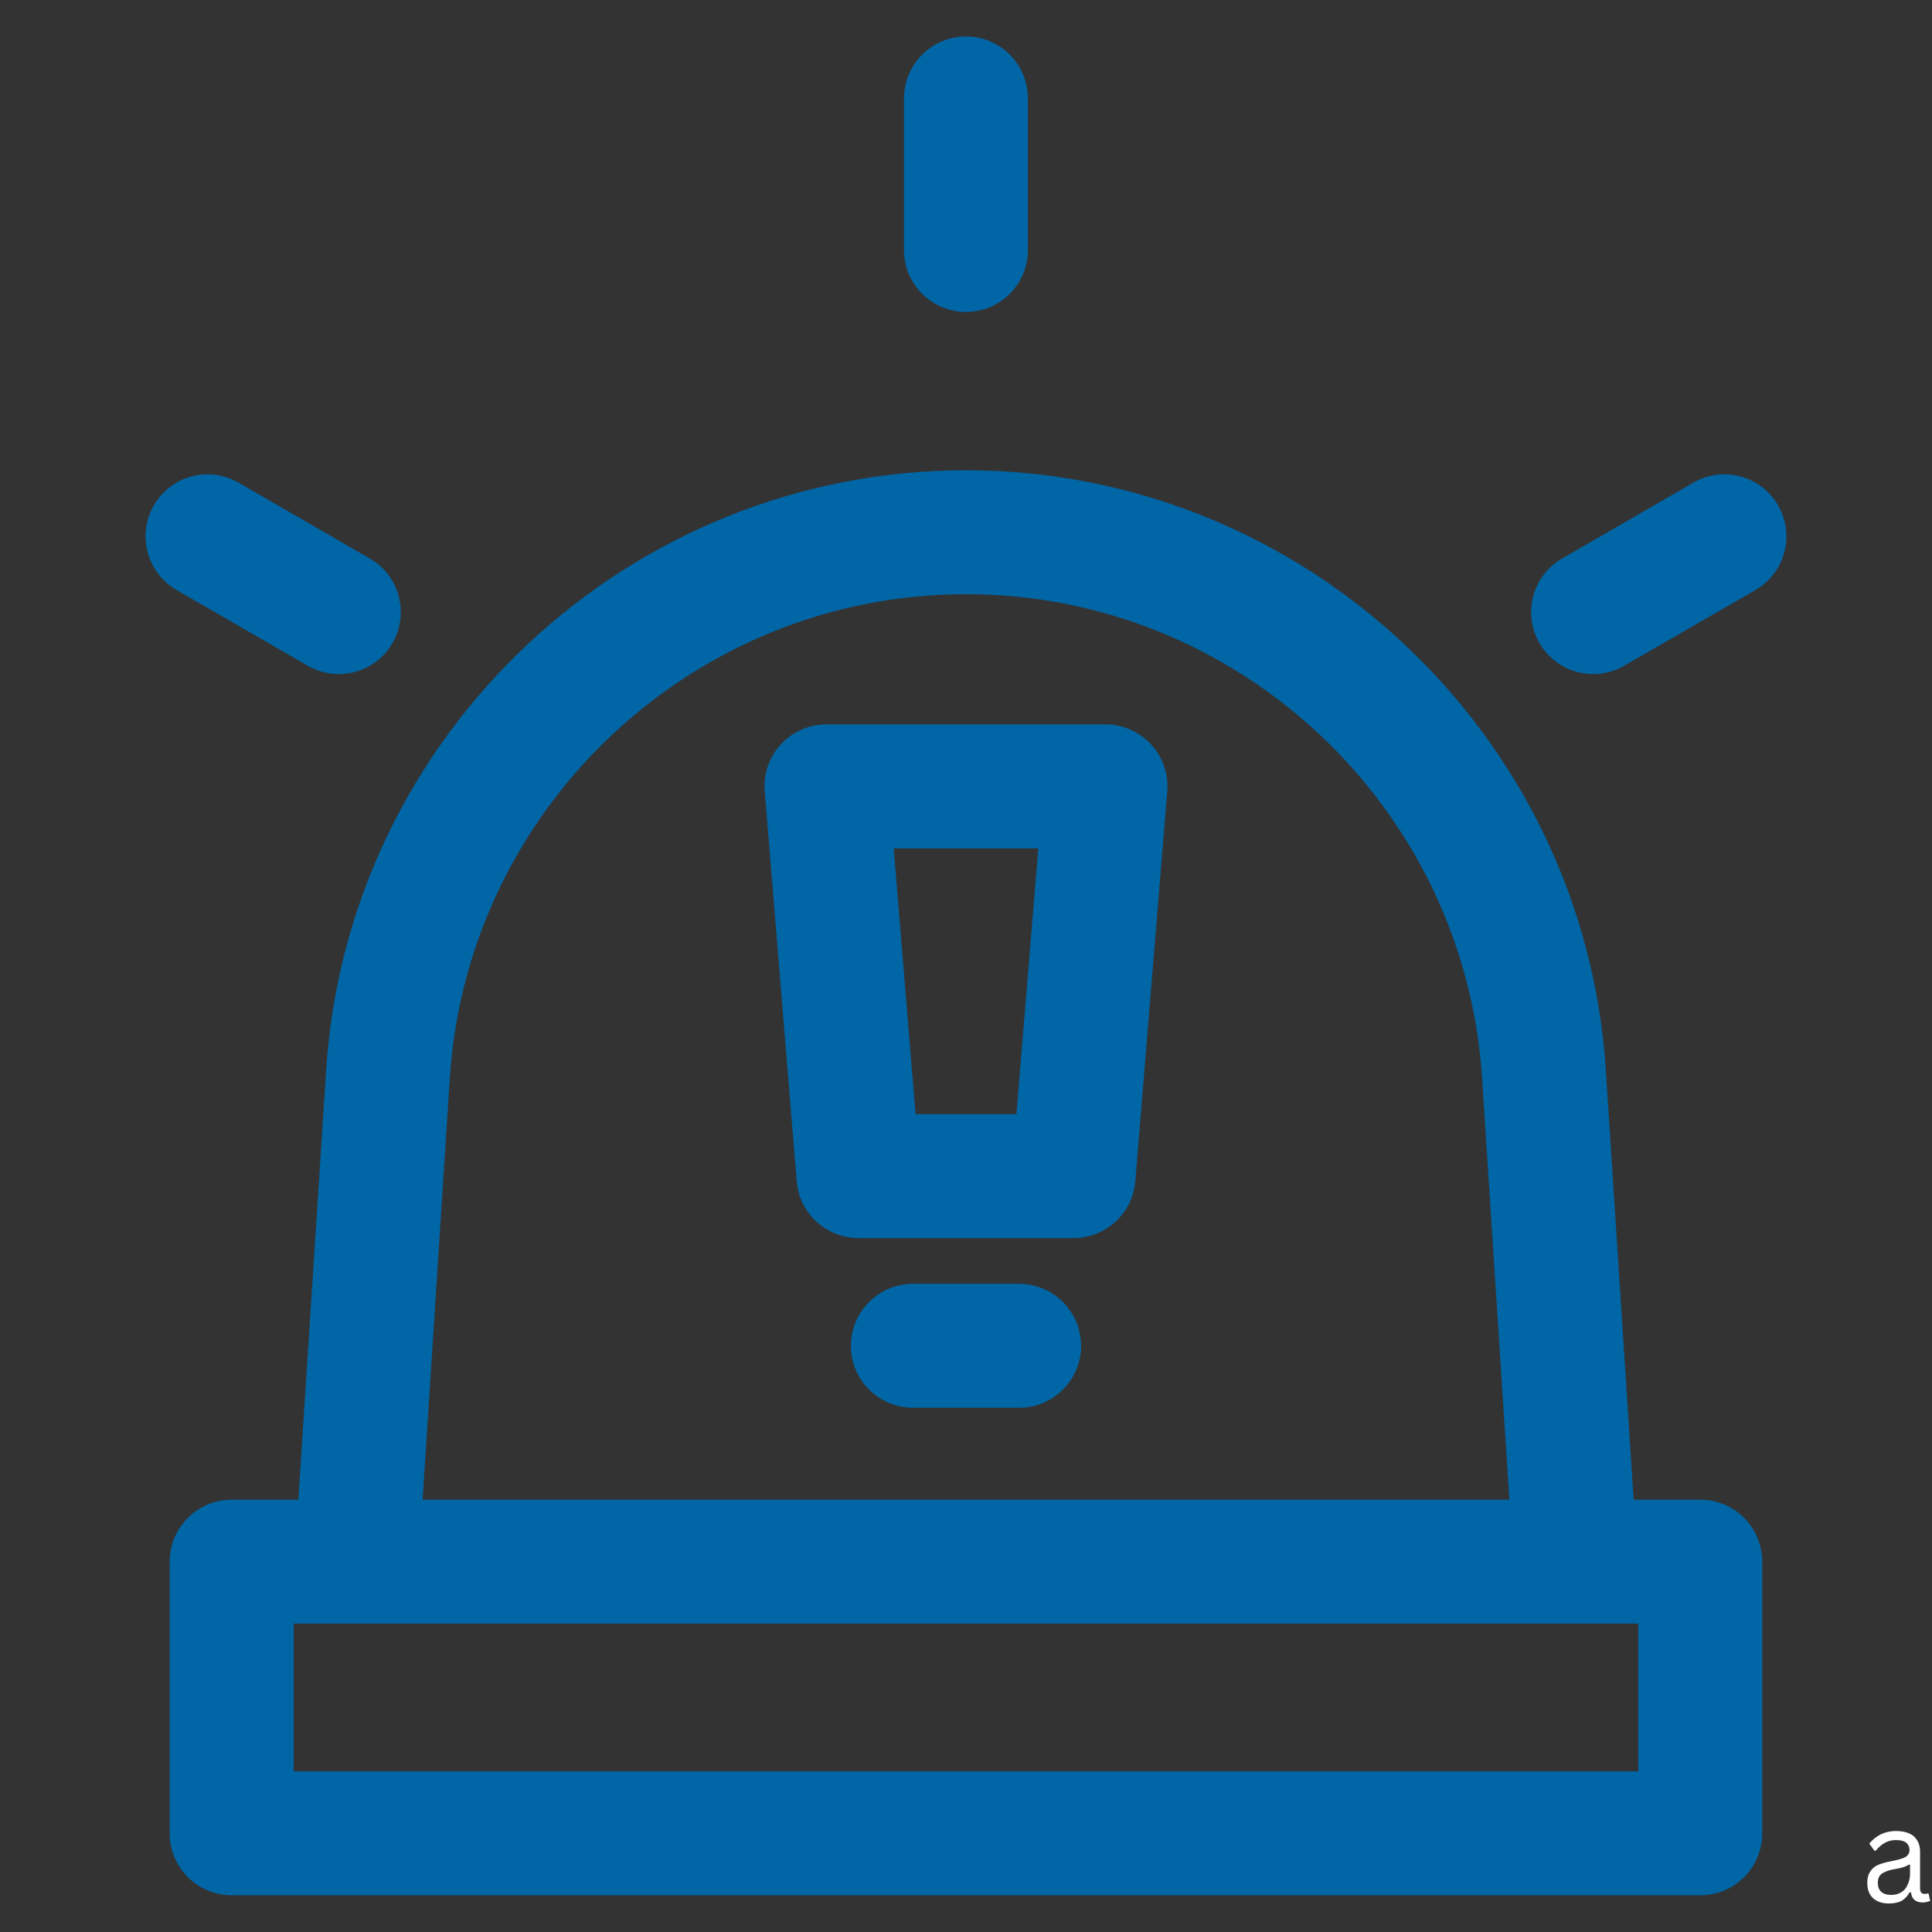 <svg xmlns="http://www.w3.org/2000/svg" xmlns:xlink="http://www.w3.org/1999/xlink" width="80" viewBox="0 0 60 60" height="80" preserveAspectRatio="xMidYMid meet"><rect x="0" y="0" width="60" height="60" fill="#333333" stroke="none"/><defs><g></g><clipPath id="657dafee3a"><path d="M 5 14 L 55 14 L 55 58.883 L 5 58.883 Z M 5 14 " clip-rule="nonzero"></path></clipPath><clipPath id="3bed5a1d13"><path d="M 28 1.133 L 32 1.133 L 32 10 L 28 10 Z M 28 1.133 " clip-rule="nonzero"></path></clipPath><clipPath id="be45df8f01"><path d="M 47 14 L 55.734 14 L 55.734 21 L 47 21 Z M 47 14 " clip-rule="nonzero"></path></clipPath></defs><g clip-path="url(#657dafee3a)"><path fill="#0066a6" d="M 52.805 46.574 L 50.734 46.574 L 49.871 33.23 C 49.195 22.789 40.465 14.605 30 14.605 C 19.531 14.605 10.805 22.789 10.129 33.23 L 9.266 46.574 L 7.195 46.574 C 6.133 46.574 5.27 47.438 5.27 48.5 L 5.27 56.938 C 5.27 58 6.133 58.859 7.195 58.859 L 52.805 58.859 C 53.867 58.859 54.727 58 54.727 56.938 L 54.727 48.5 C 54.727 47.438 53.867 46.574 52.805 46.574 Z M 13.969 33.48 C 14.516 25.055 21.555 18.453 30 18.453 C 38.441 18.453 45.484 25.055 46.027 33.48 L 46.875 46.574 L 13.125 46.574 Z M 50.879 55.012 L 9.121 55.012 L 9.121 50.422 L 50.879 50.422 Z M 50.879 55.012 " fill-opacity="1" fill-rule="nonzero"></path></g><path fill="#0066a6" d="M 34.332 22.496 L 25.668 22.496 C 25.129 22.496 24.617 22.723 24.25 23.117 C 23.887 23.516 23.703 24.043 23.75 24.578 L 24.742 36.684 C 24.824 37.68 25.656 38.449 26.66 38.449 L 33.34 38.449 C 34.34 38.449 35.176 37.68 35.258 36.684 L 36.25 24.578 C 36.293 24.043 36.113 23.516 35.746 23.117 C 35.383 22.723 34.871 22.496 34.332 22.496 Z M 31.566 34.602 L 28.434 34.602 L 27.754 26.348 L 32.246 26.348 Z M 31.566 34.602 " fill-opacity="1" fill-rule="nonzero"></path><path fill="#0066a6" d="M 31.648 39.871 L 28.352 39.871 C 27.289 39.871 26.426 40.734 26.426 41.797 C 26.426 42.859 27.289 43.719 28.352 43.719 L 31.648 43.719 C 32.711 43.719 33.574 42.859 33.574 41.797 C 33.574 40.734 32.711 39.871 31.648 39.871 Z M 31.648 39.871 " fill-opacity="1" fill-rule="nonzero"></path><g clip-path="url(#3bed5a1d13)"><path fill="#0066a6" d="M 30 9.688 C 31.062 9.688 31.922 8.828 31.922 7.766 L 31.922 3.059 C 31.922 1.996 31.062 1.133 30 1.133 C 28.938 1.133 28.074 1.996 28.074 3.059 L 28.074 7.766 C 28.074 8.828 28.938 9.688 30 9.688 Z M 30 9.688 " fill-opacity="1" fill-rule="nonzero"></path></g><g clip-path="url(#be45df8f01)"><path fill="#0066a6" d="M 55.219 15.695 C 54.688 14.773 53.512 14.457 52.59 14.988 L 48.516 17.344 C 47.594 17.875 47.277 19.051 47.809 19.973 C 48.168 20.59 48.812 20.934 49.477 20.934 C 49.805 20.934 50.137 20.852 50.438 20.676 L 54.516 18.324 C 55.438 17.789 55.75 16.613 55.219 15.695 Z M 55.219 15.695 " fill-opacity="1" fill-rule="nonzero"></path></g><path fill="#0066a6" d="M 9.559 20.676 C 9.863 20.852 10.195 20.934 10.52 20.934 C 11.188 20.934 11.832 20.59 12.188 19.973 C 12.719 19.051 12.406 17.875 11.484 17.344 L 7.406 14.988 C 6.484 14.457 5.312 14.773 4.777 15.695 C 4.25 16.613 4.562 17.789 5.484 18.324 Z M 9.559 20.676 " fill-opacity="1" fill-rule="nonzero"></path><g fill="#ffffff" fill-opacity="1"><g transform="translate(57.771, 59.067)"><g><path d="M 0.891 0.047 C 0.68 0.047 0.516 -0.008 0.391 -0.125 C 0.273 -0.238 0.219 -0.395 0.219 -0.594 C 0.219 -0.727 0.242 -0.836 0.297 -0.922 C 0.348 -1.016 0.426 -1.086 0.531 -1.141 C 0.645 -1.191 0.789 -1.234 0.969 -1.266 C 1.125 -1.297 1.242 -1.328 1.328 -1.359 C 1.41 -1.391 1.461 -1.426 1.484 -1.469 C 1.516 -1.508 1.531 -1.555 1.531 -1.609 C 1.531 -1.711 1.492 -1.789 1.422 -1.844 C 1.359 -1.895 1.254 -1.922 1.109 -1.922 C 0.973 -1.922 0.852 -1.891 0.75 -1.828 C 0.656 -1.773 0.566 -1.695 0.484 -1.594 L 0.438 -1.594 L 0.281 -1.812 C 0.375 -1.926 0.488 -2.02 0.625 -2.094 C 0.77 -2.164 0.93 -2.203 1.109 -2.203 C 1.359 -2.203 1.547 -2.145 1.672 -2.031 C 1.797 -1.914 1.859 -1.758 1.859 -1.562 L 1.859 -0.422 C 1.859 -0.305 1.906 -0.25 2 -0.25 C 2.039 -0.25 2.078 -0.254 2.109 -0.266 L 2.125 -0.25 L 2.172 -0.031 C 2.141 -0.02 2.102 -0.008 2.062 0 C 2.031 0.008 1.992 0.016 1.953 0.016 C 1.836 0.016 1.75 -0.008 1.688 -0.062 C 1.625 -0.113 1.586 -0.191 1.578 -0.297 L 1.531 -0.297 C 1.469 -0.18 1.383 -0.094 1.281 -0.031 C 1.176 0.02 1.047 0.047 0.891 0.047 Z M 0.953 -0.219 C 1.078 -0.219 1.18 -0.242 1.266 -0.297 C 1.359 -0.348 1.426 -0.426 1.469 -0.531 C 1.52 -0.633 1.547 -0.75 1.547 -0.875 L 1.547 -1.156 L 1.5 -1.156 C 1.457 -1.125 1.398 -1.098 1.328 -1.078 C 1.266 -1.055 1.172 -1.035 1.047 -1.016 C 0.922 -0.992 0.82 -0.961 0.75 -0.922 C 0.676 -0.891 0.625 -0.848 0.594 -0.797 C 0.562 -0.742 0.547 -0.676 0.547 -0.594 C 0.547 -0.469 0.582 -0.375 0.656 -0.312 C 0.727 -0.25 0.828 -0.219 0.953 -0.219 Z M 0.953 -0.219 "></path></g></g></g></svg>